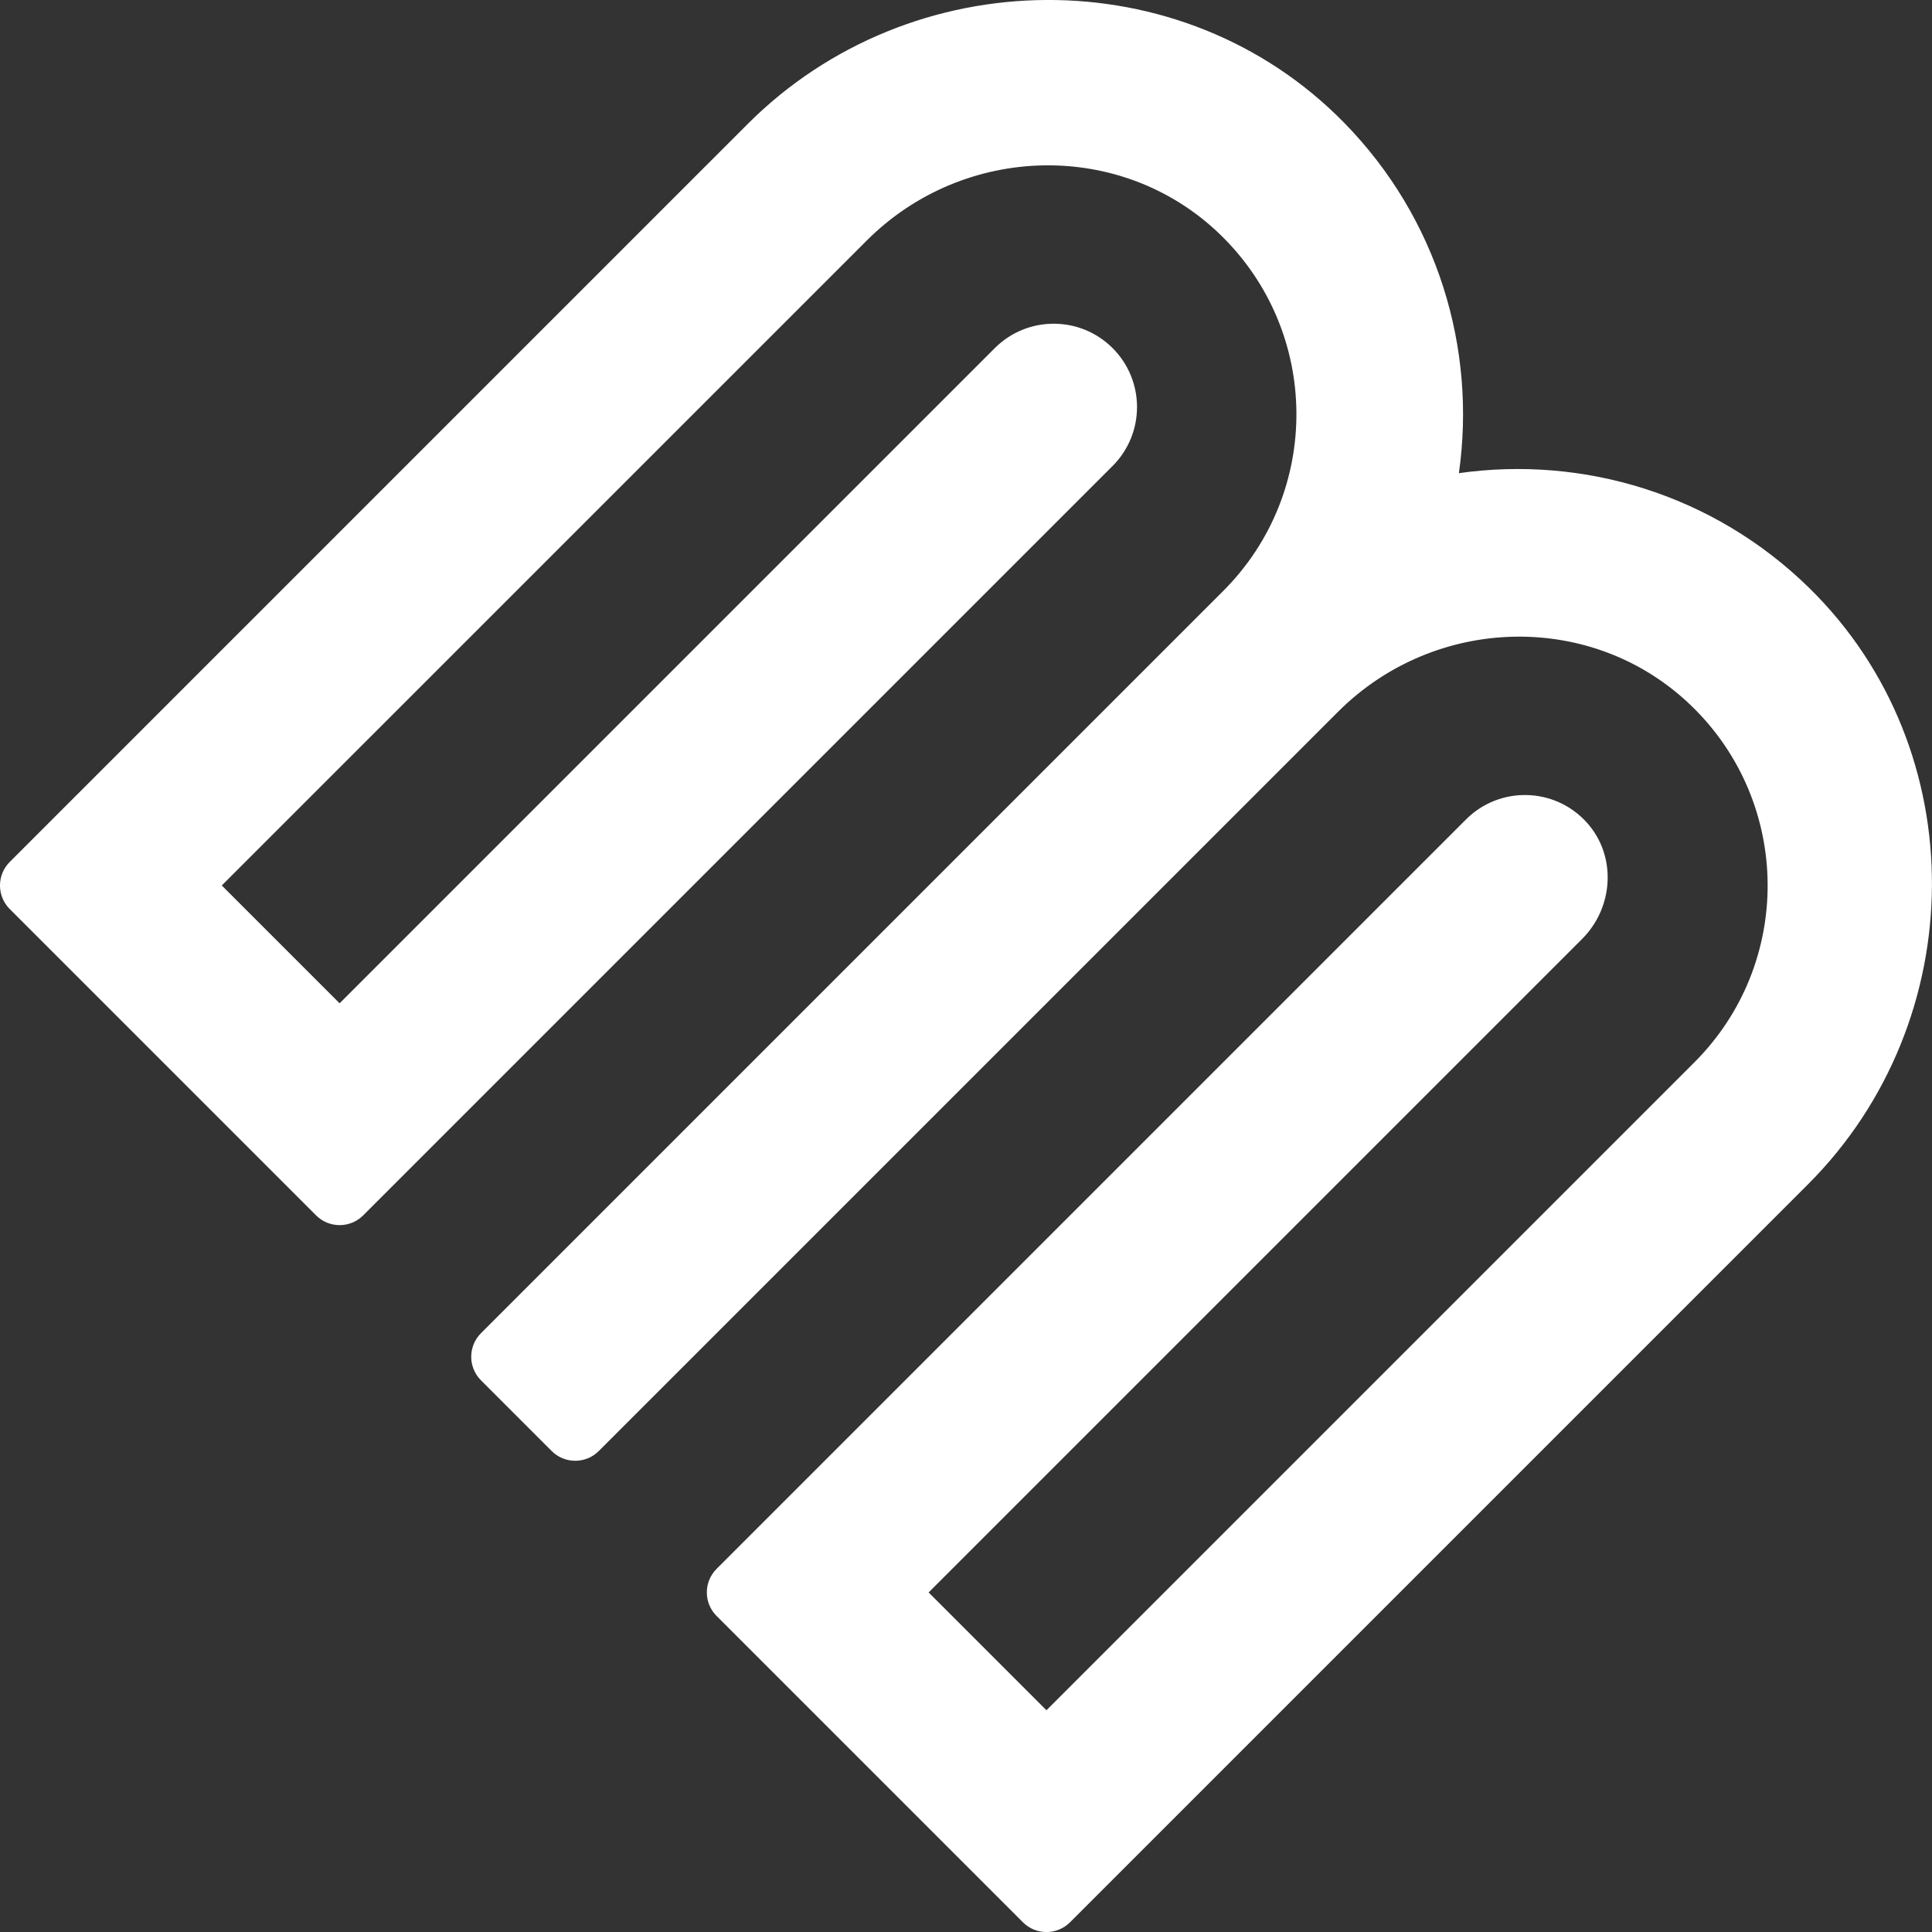 <?xml version="1.0" encoding="UTF-8"?> <svg xmlns="http://www.w3.org/2000/svg" id="Layer_1" viewBox="0 0 515.36 515.36"><rect x="0" y="0" width="515.36" height="515.36" fill="#333333" stroke="none"/><defs><style>.cls-1{fill:#fff;}</style></defs><path class="cls-1" d="M389.16,126.2c4.7-33.1-5.53-67.9-30.69-93.54-43.22-44.02-115.39-43.22-159.01.4L2.6,229.92c-3.47,3.47-3.47,9.1,0,12.57l81.71,81.71c3.47,3.47,9.1,3.47,12.57,0l199.91-199.91c8.68-8.68,8.68-22.75,0-31.43h0c-8.68-8.68-22.75-8.68-31.43,0l-174.77,174.77-31.43-31.43L231.24,64.13c25.85-25.85,67.97-26.99,94.24-1.57,26.84,25.96,27.12,68.78.81,95.08l-197.99,197.99c-3.47,3.47-3.47,9.1,0,12.57l18.86,18.86c3.47,3.47,9.1,3.47,12.57,0l197.21-197.21c25.85-25.85,67.97-26.99,94.24-1.57,26.84,25.96,27.12,68.78.81,95.08l-172.85,172.85h0s0,0,0,0l-31.43-31.43,174.33-174.33c8.46-8.46,9.24-22.24,1.19-31.09-8.6-9.45-23.24-9.71-32.17-.78l-199.91,199.91c-3.47,3.47-3.47,9.1,0,12.57l81.71,81.71c3.47,3.47,9.1,3.47,12.57,0l196.85-196.85c43.62-43.62,44.42-115.79.4-159.01-25.64-25.17-60.44-35.39-93.54-30.69Z"></path></svg> 